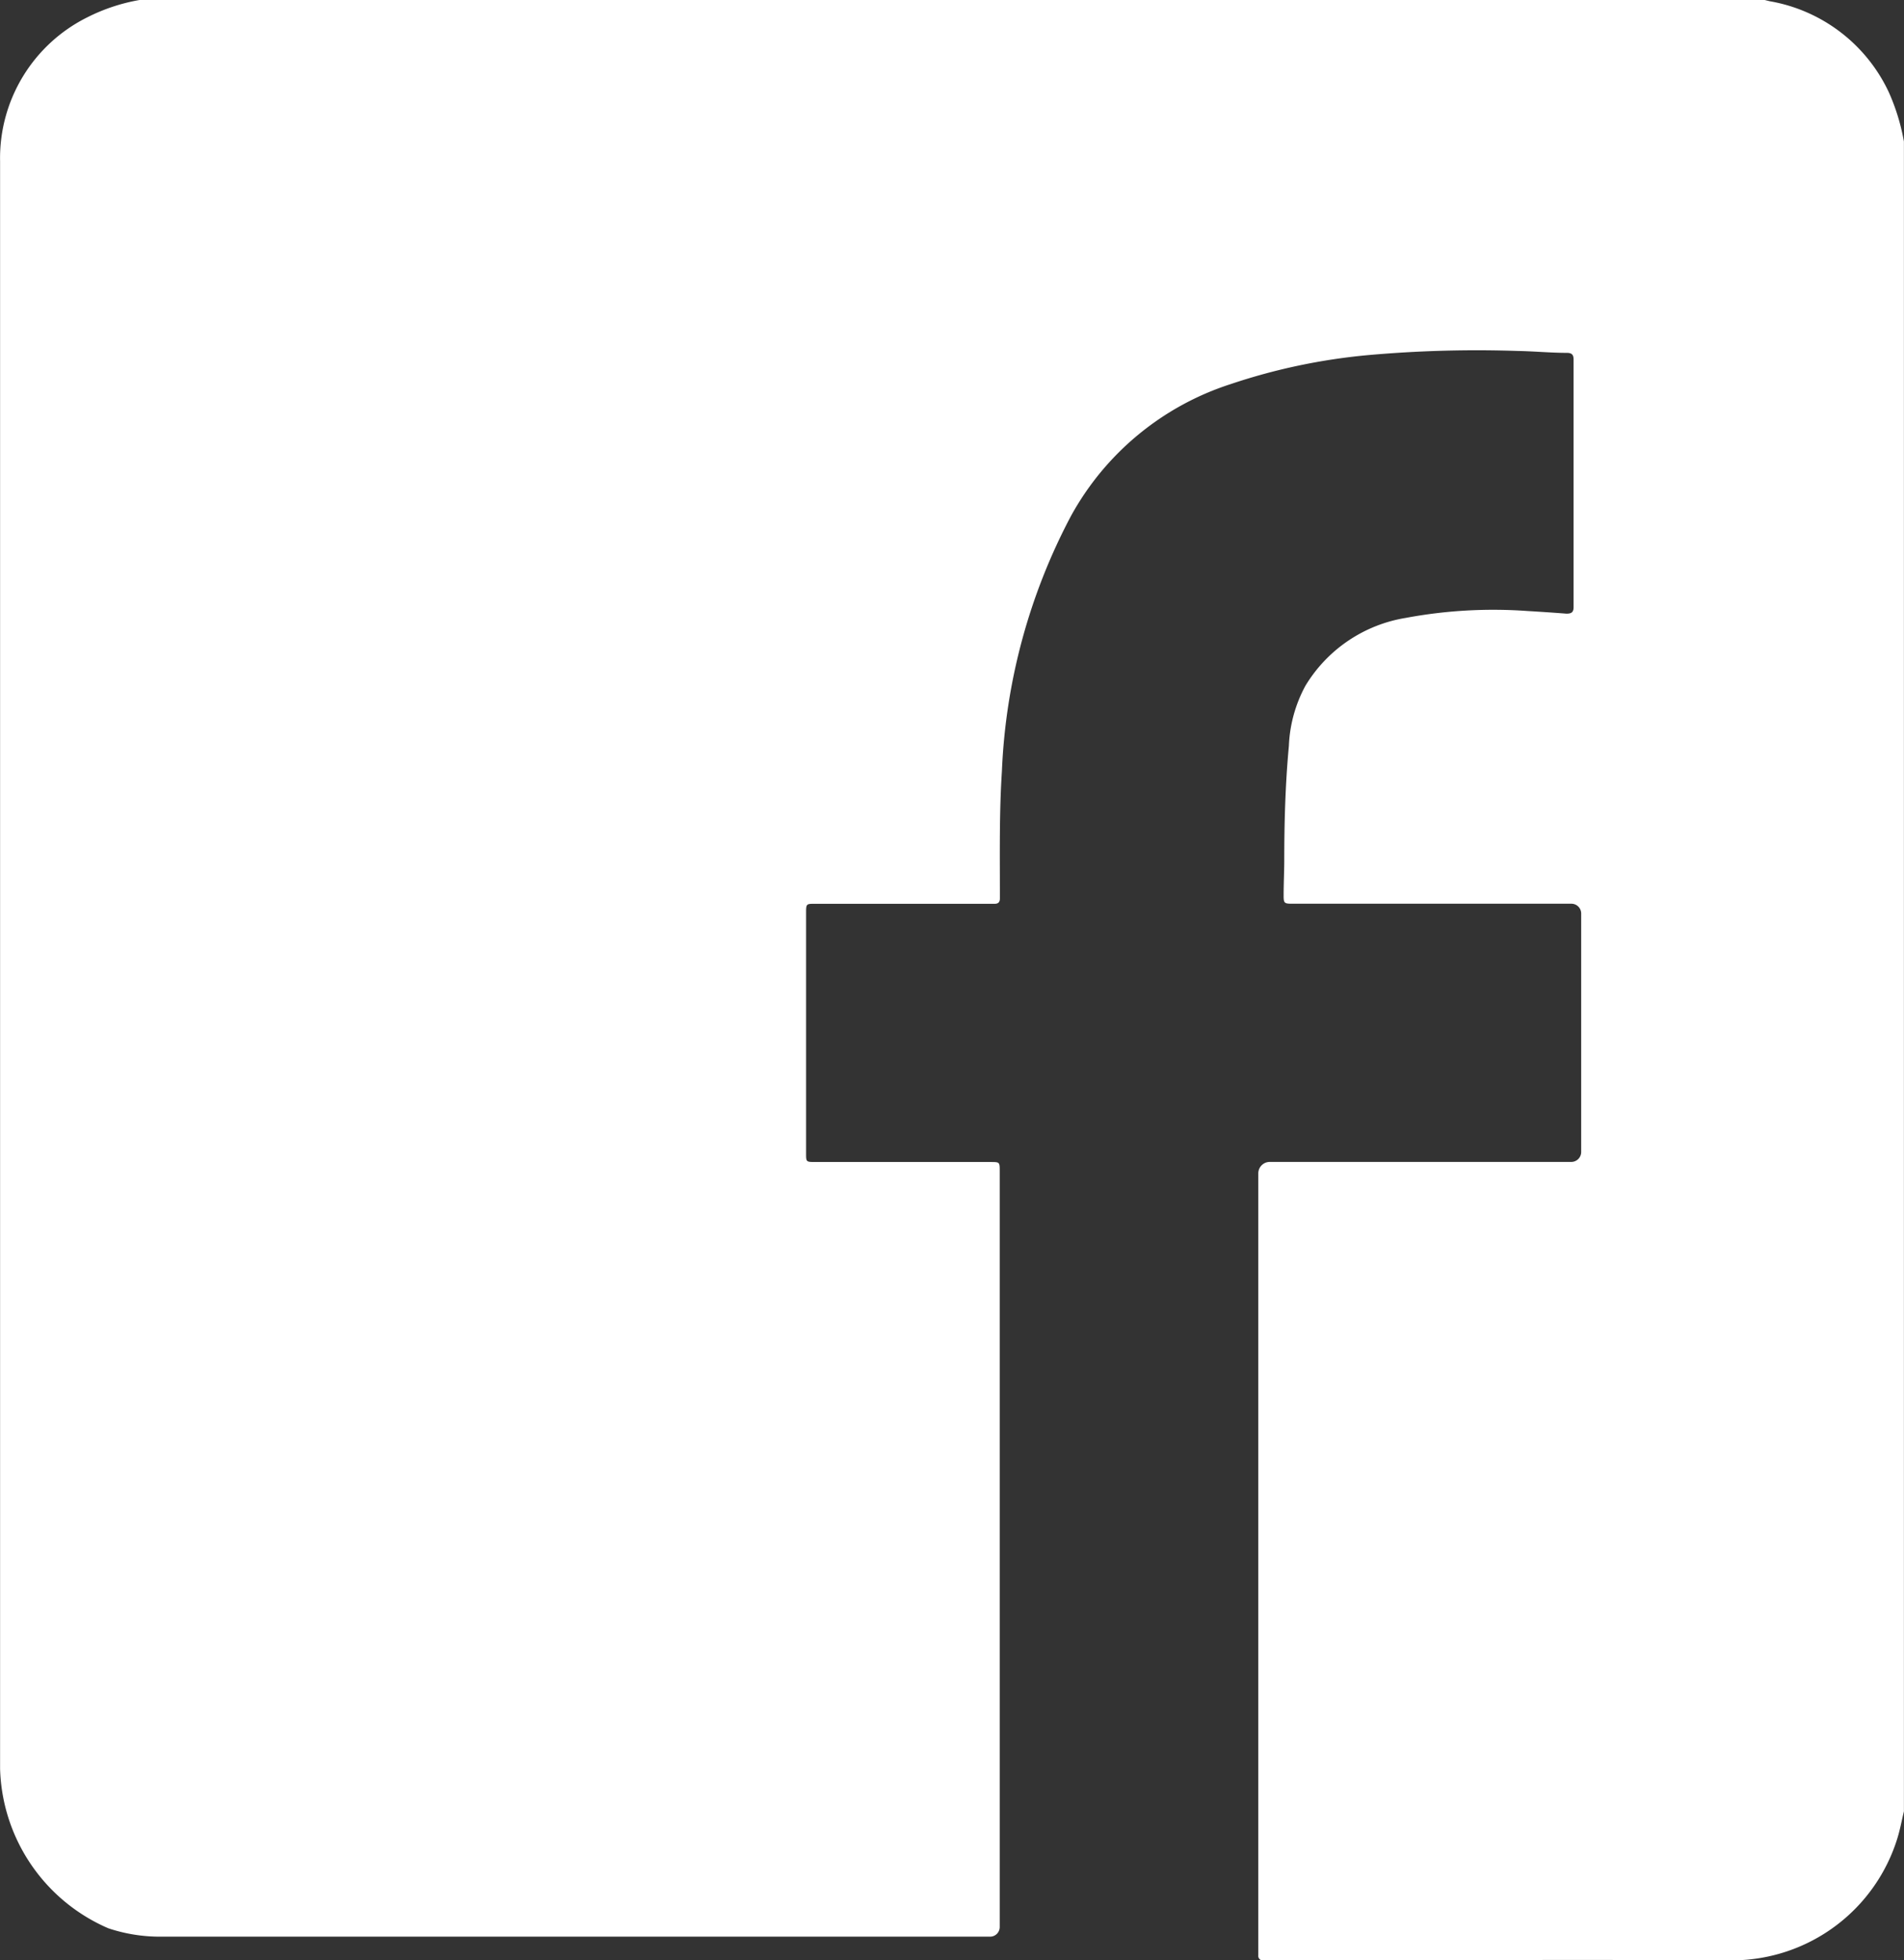 <svg xmlns="http://www.w3.org/2000/svg" width="24.277" height="25" viewBox="0 0 24.277 25">
  <rect x="0" y="0" width="24.277" height="25" fill="#333333" stroke="none"/>
  <path id="Path_69" data-name="Path 69" d="M72.484,1.805V23.1c-.026.109-.047.221-.079.329A2.208,2.208,0,0,1,70.3,25c-1.965-.011-3.93,0-5.9,0-.027,0-.054,0-.081,0a.057.057,0,0,1-.067-.063c0-.027,0-.054,0-.082V14.964a.146.146,0,0,1,.147-.146h3.844a.127.127,0,0,0,.126-.127V11.65a.125.125,0,0,0-.125-.125H64.684c-.1,0-.11-.006-.109-.109,0-.143.007-.286.008-.428,0-.493.013-.985.059-1.476a1.752,1.752,0,0,1,.21-.765,1.84,1.84,0,0,1,1.28-.867,6.074,6.074,0,0,1,1.549-.088c.168.01.336.021.5.034.065,0,.091-.018.091-.085q0-1.577,0-3.155c0-.061-.021-.085-.083-.086-.207,0-.412-.02-.619-.024a15.608,15.608,0,0,0-1.922.053,7.7,7.7,0,0,0-1.75.37,3.572,3.572,0,0,0-2.036,1.684,7.626,7.626,0,0,0-.879,3.248c-.034.521-.026,1.042-.026,1.563,0,.021,0,.043,0,.064,0,.049-.023.069-.07.068-.026,0-.053,0-.079,0H58.6c-.11,0-.114,0-.114.111v3.071c0,.109,0,.111.114.111h2.234c.121,0,.121,0,.121.118v9.638a.123.123,0,0,1-.123.123H50.24a2.071,2.071,0,0,1-.651-.107,2.285,2.285,0,0,1-1.38-2.037q0-10.252,0-20.5A2.006,2.006,0,0,1,49.327.218,2.367,2.367,0,0,1,49.987,0H70.709l.066.016a2.064,2.064,0,0,1,1.519,1.166,2.688,2.688,0,0,1,.19.623" transform="translate(-48.208)" fill="#fff"/>
</svg>
